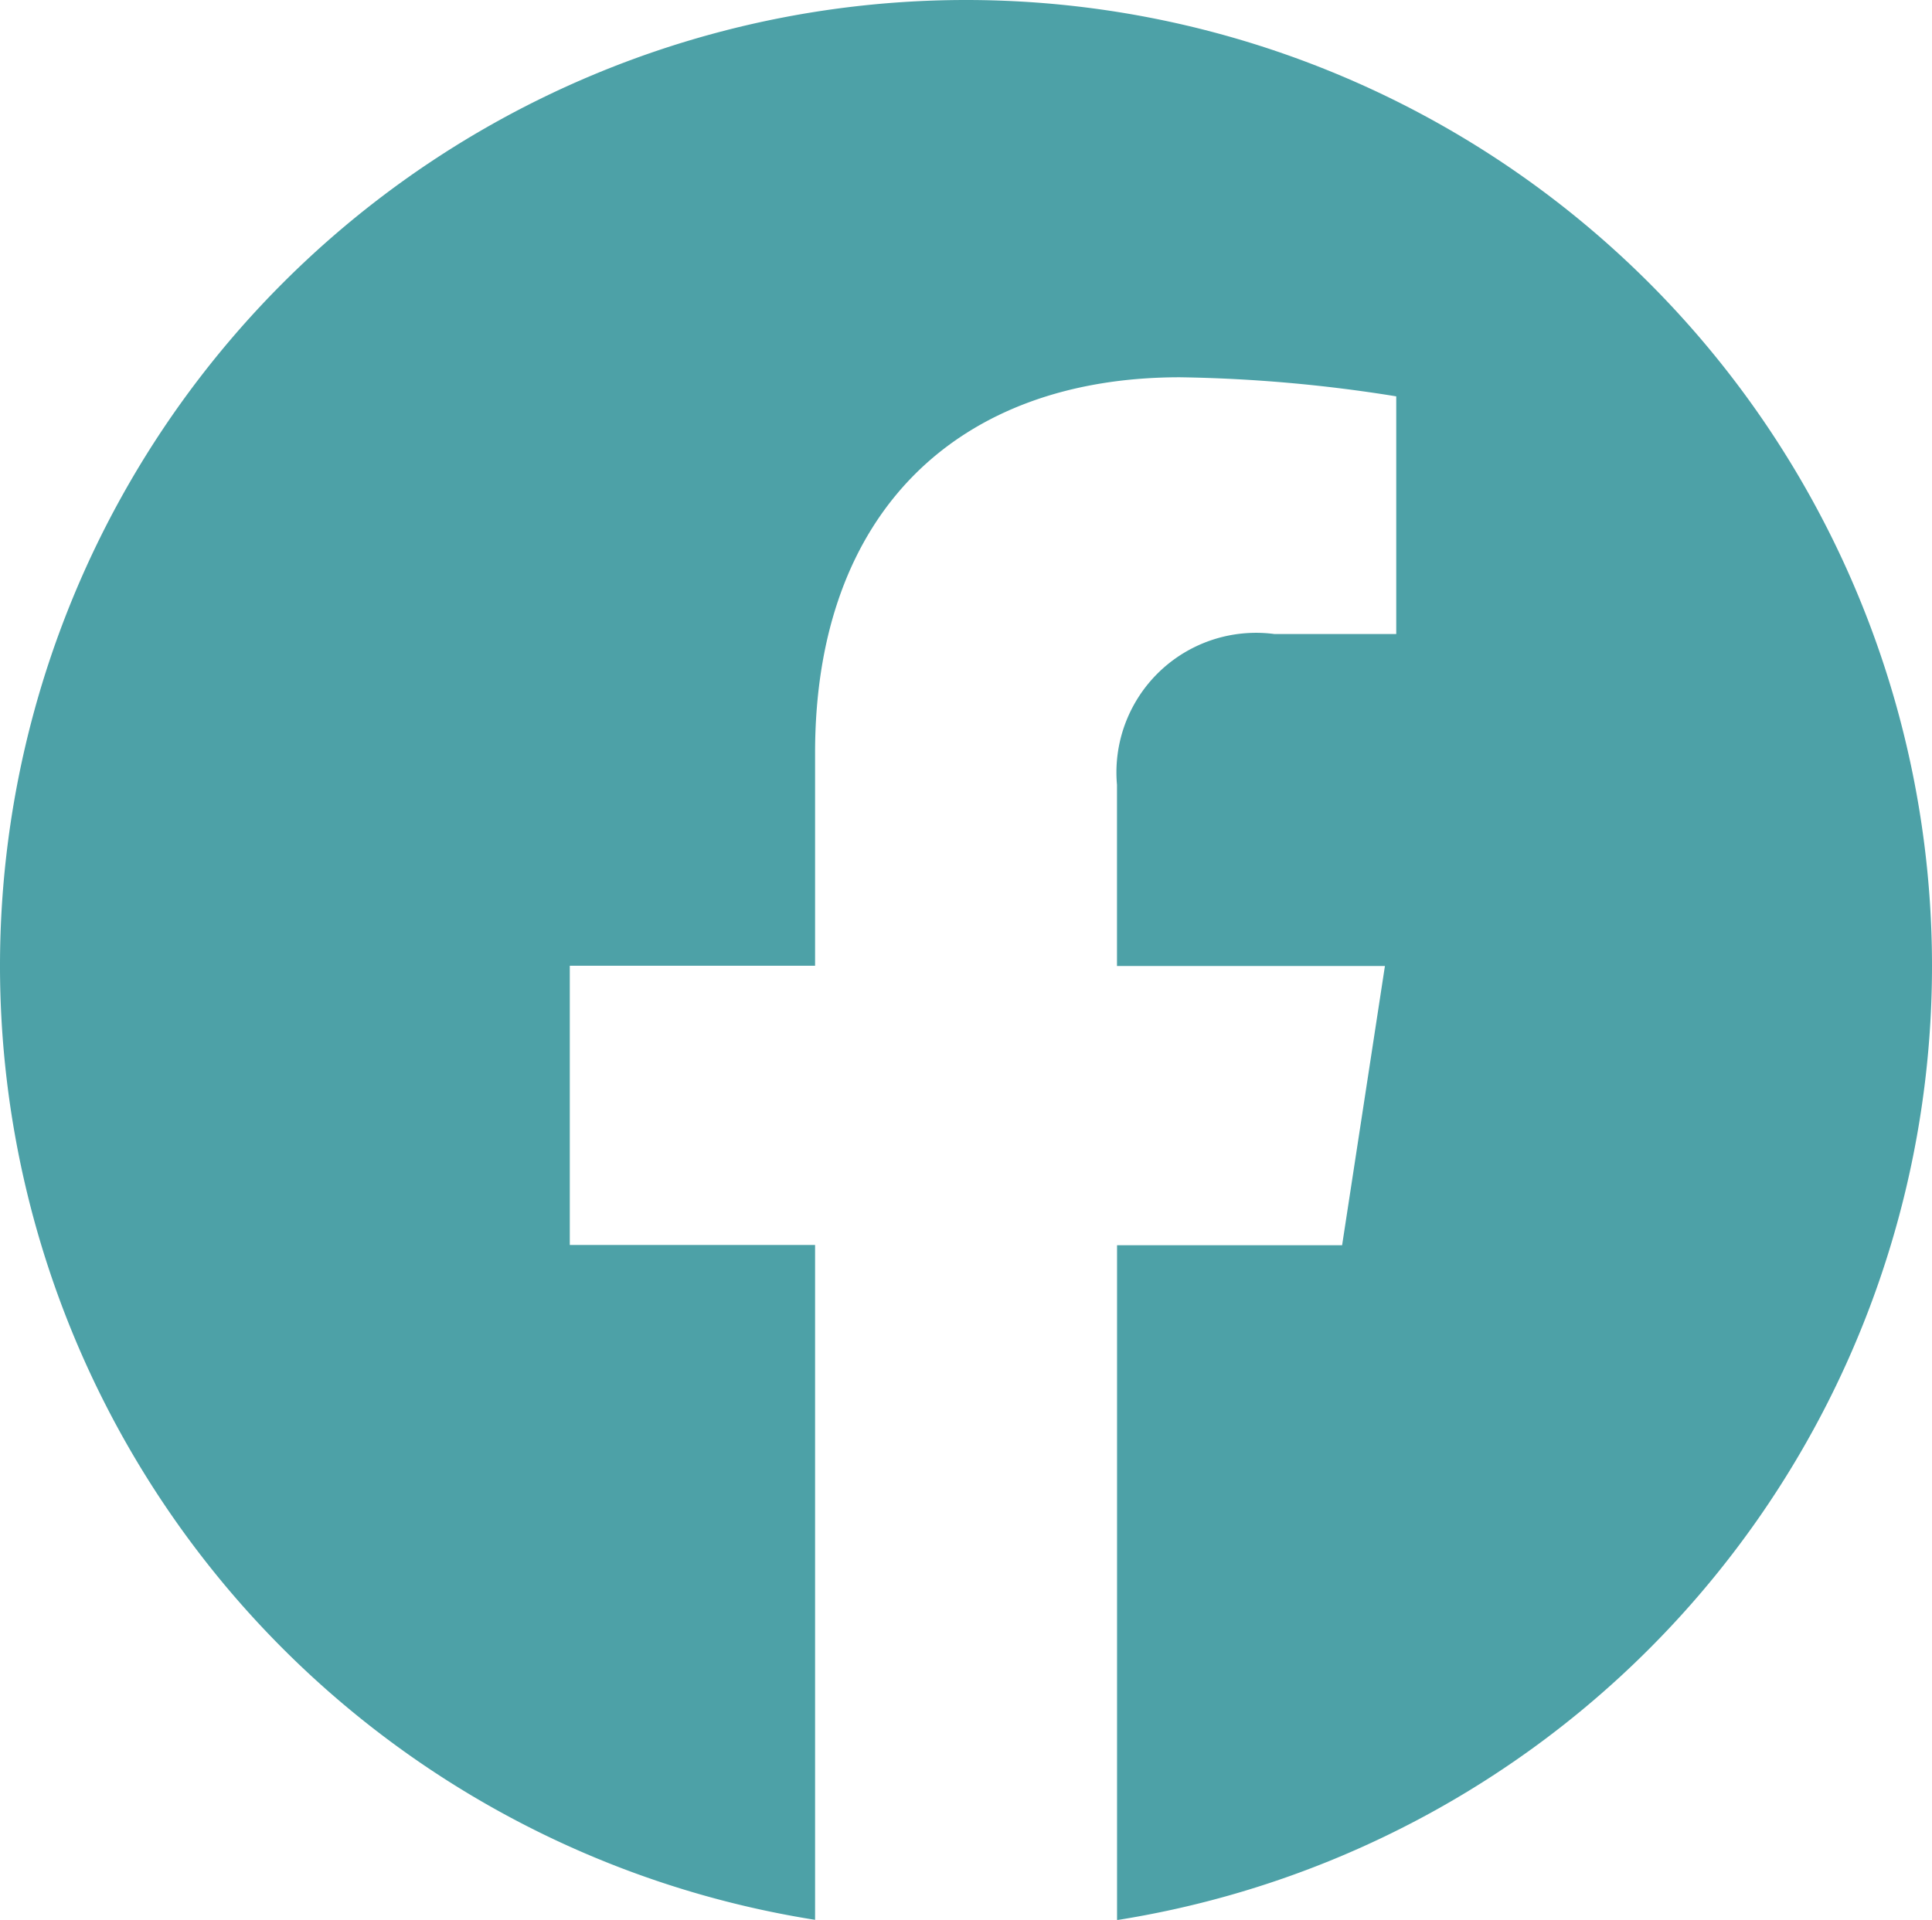 <svg xmlns="http://www.w3.org/2000/svg" width="30.371" height="30.187" viewBox="0 0 30.371 30.187">
  <path id="Path_8971" data-name="Path 8971" d="M-22.629-62.814A15.186,15.186,0,0,0-37.814-78,15.186,15.186,0,0,0-53-62.814a15.189,15.189,0,0,0,12.813,15V-58.425h-3.856v-4.39h3.856V-66.16c0-3.806,2.267-5.908,5.736-5.908a23.352,23.352,0,0,1,3.4.3v3.737h-1.915a2.195,2.195,0,0,0-2.475,2.371v2.849h4.212l-.673,4.39h-3.538v10.611A15.189,15.189,0,0,0-22.629-62.814Z" transform="translate(53 78)" fill="#4da1a7"/>
</svg>
